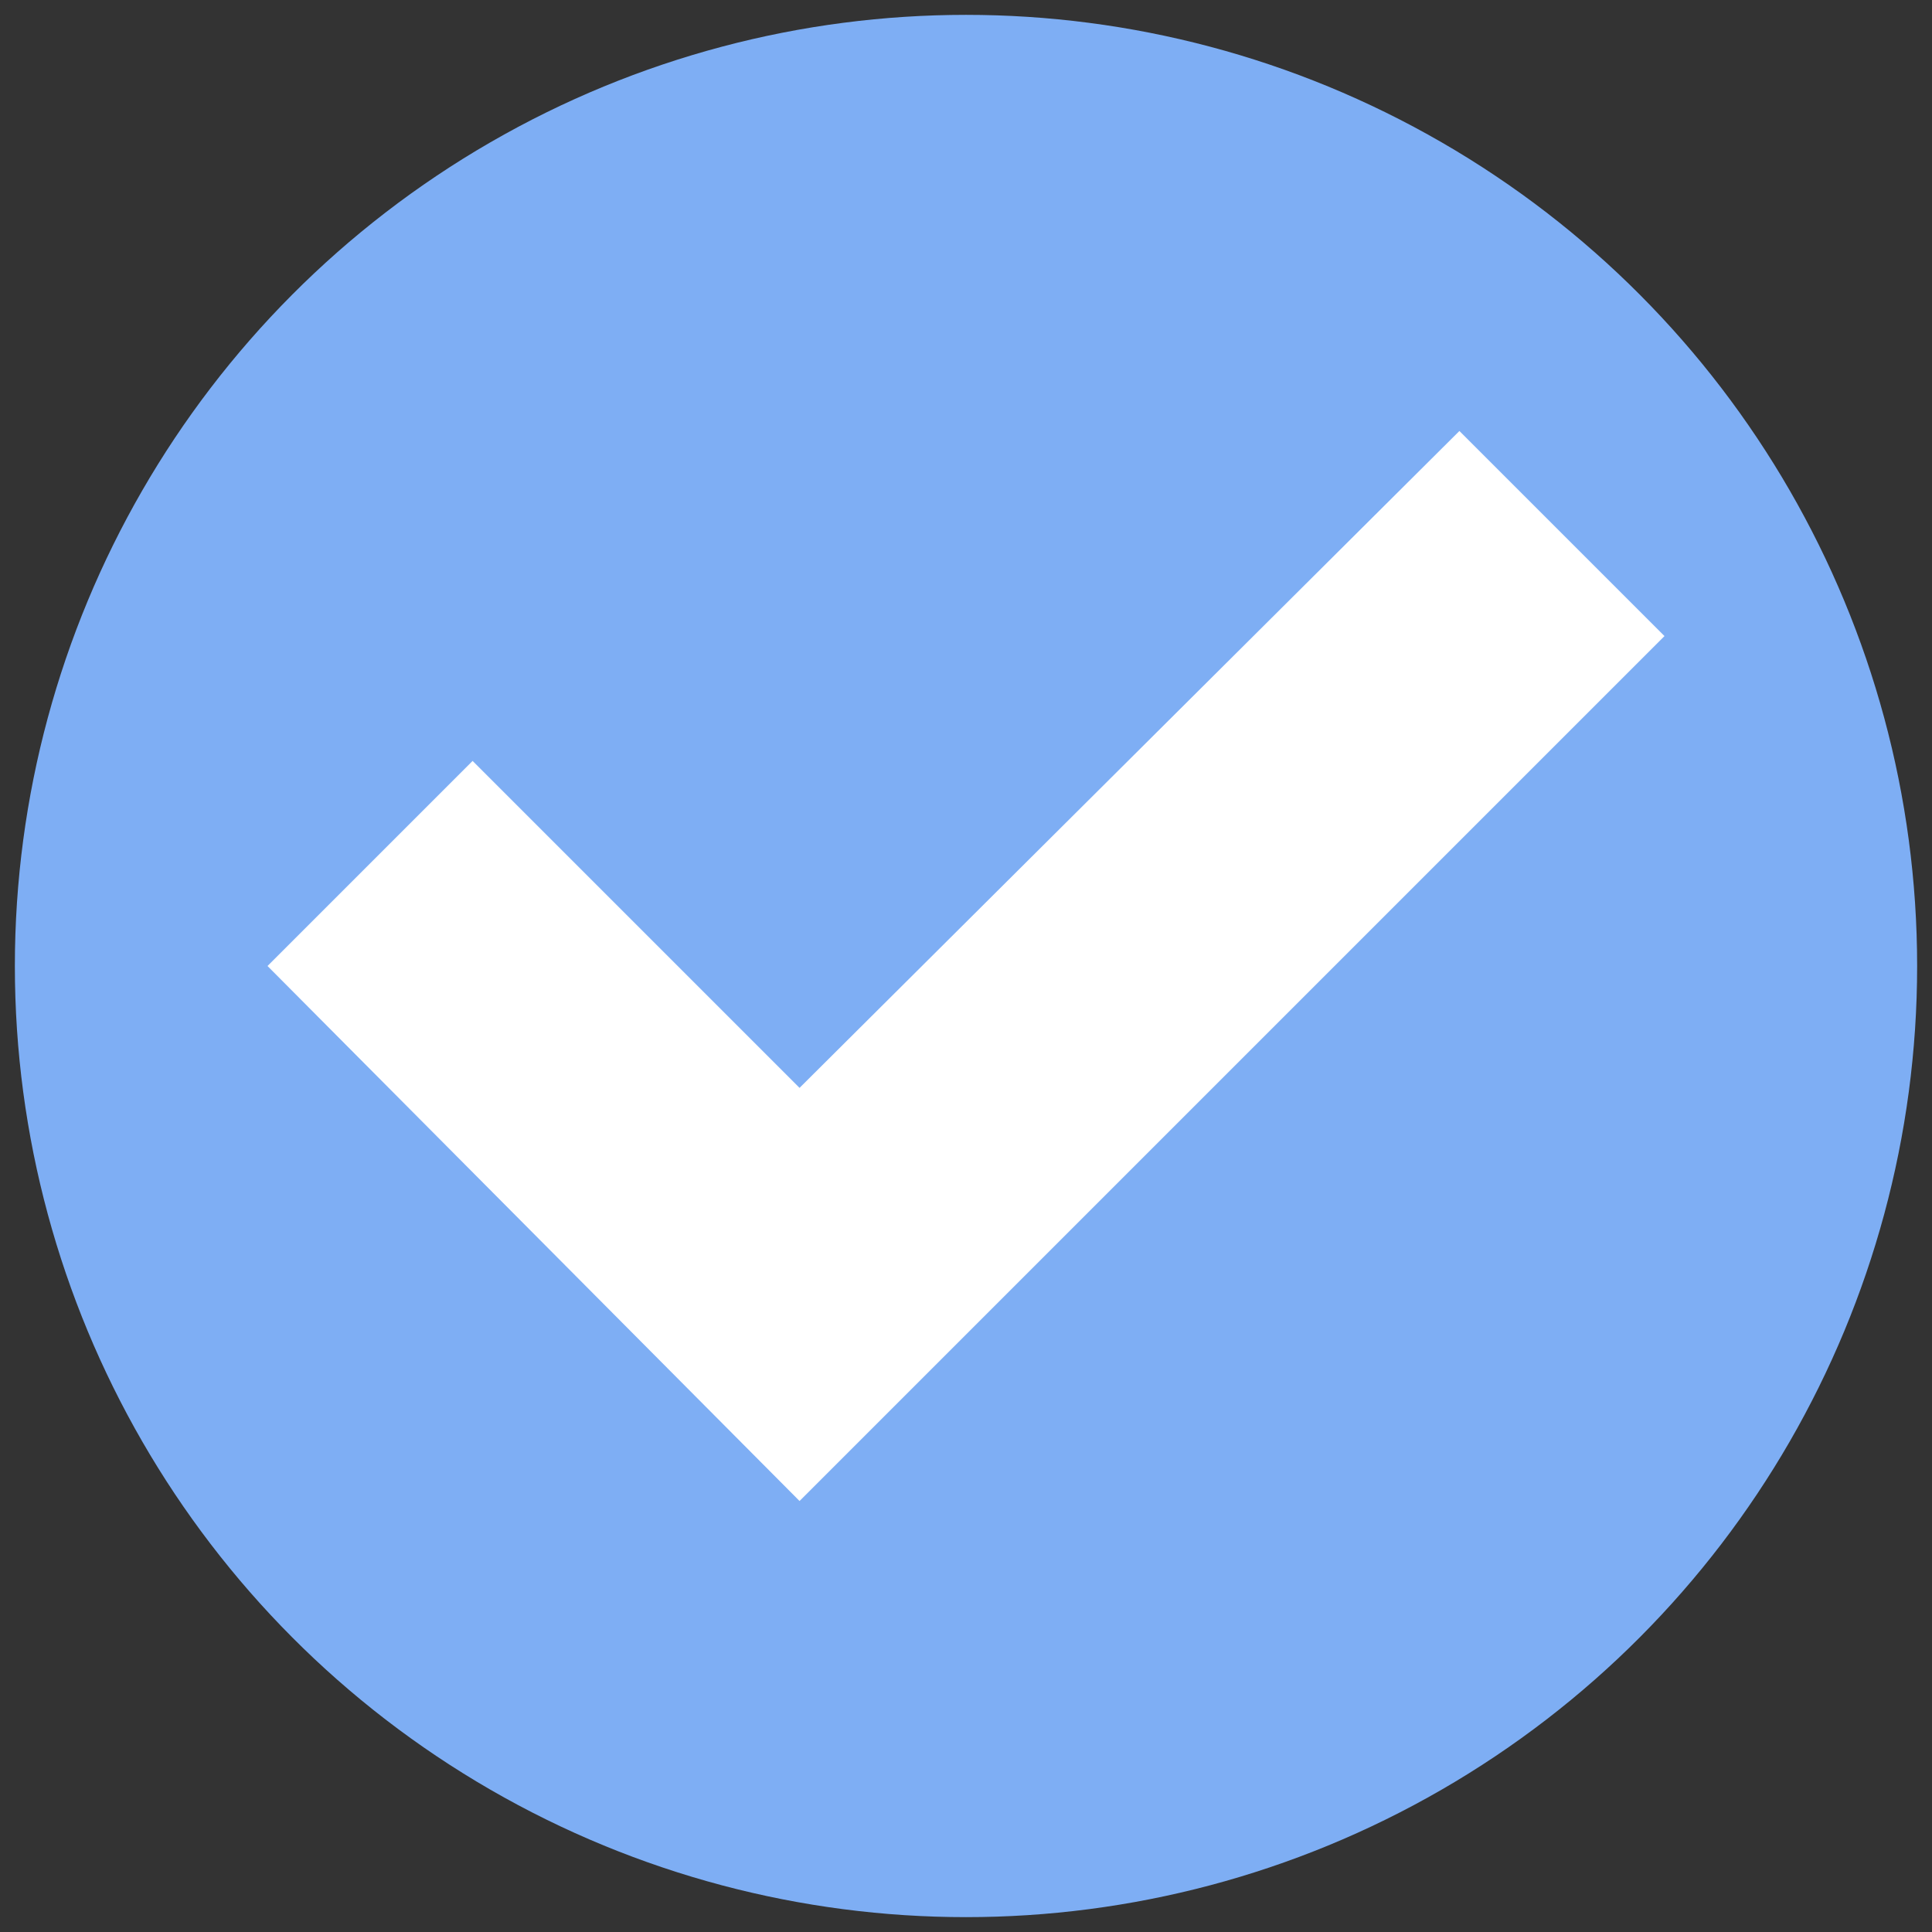 <svg id="Layer_1" enable-background="new 0 0 65 65" viewBox="0 0 65 65" xmlns="http://www.w3.org/2000/svg"><rect x="0" y="0" width="65" height="65" fill="#333333" stroke="none"/><g><circle cx="32.5" cy="32.5" fill="#7eaef4" r="32"/><g><path d="m26.9 50.5-17.9-18 6.9-6.9 11 11 22.2-22.1 6.9 6.9z" fill="#fff"/></g></g></svg>